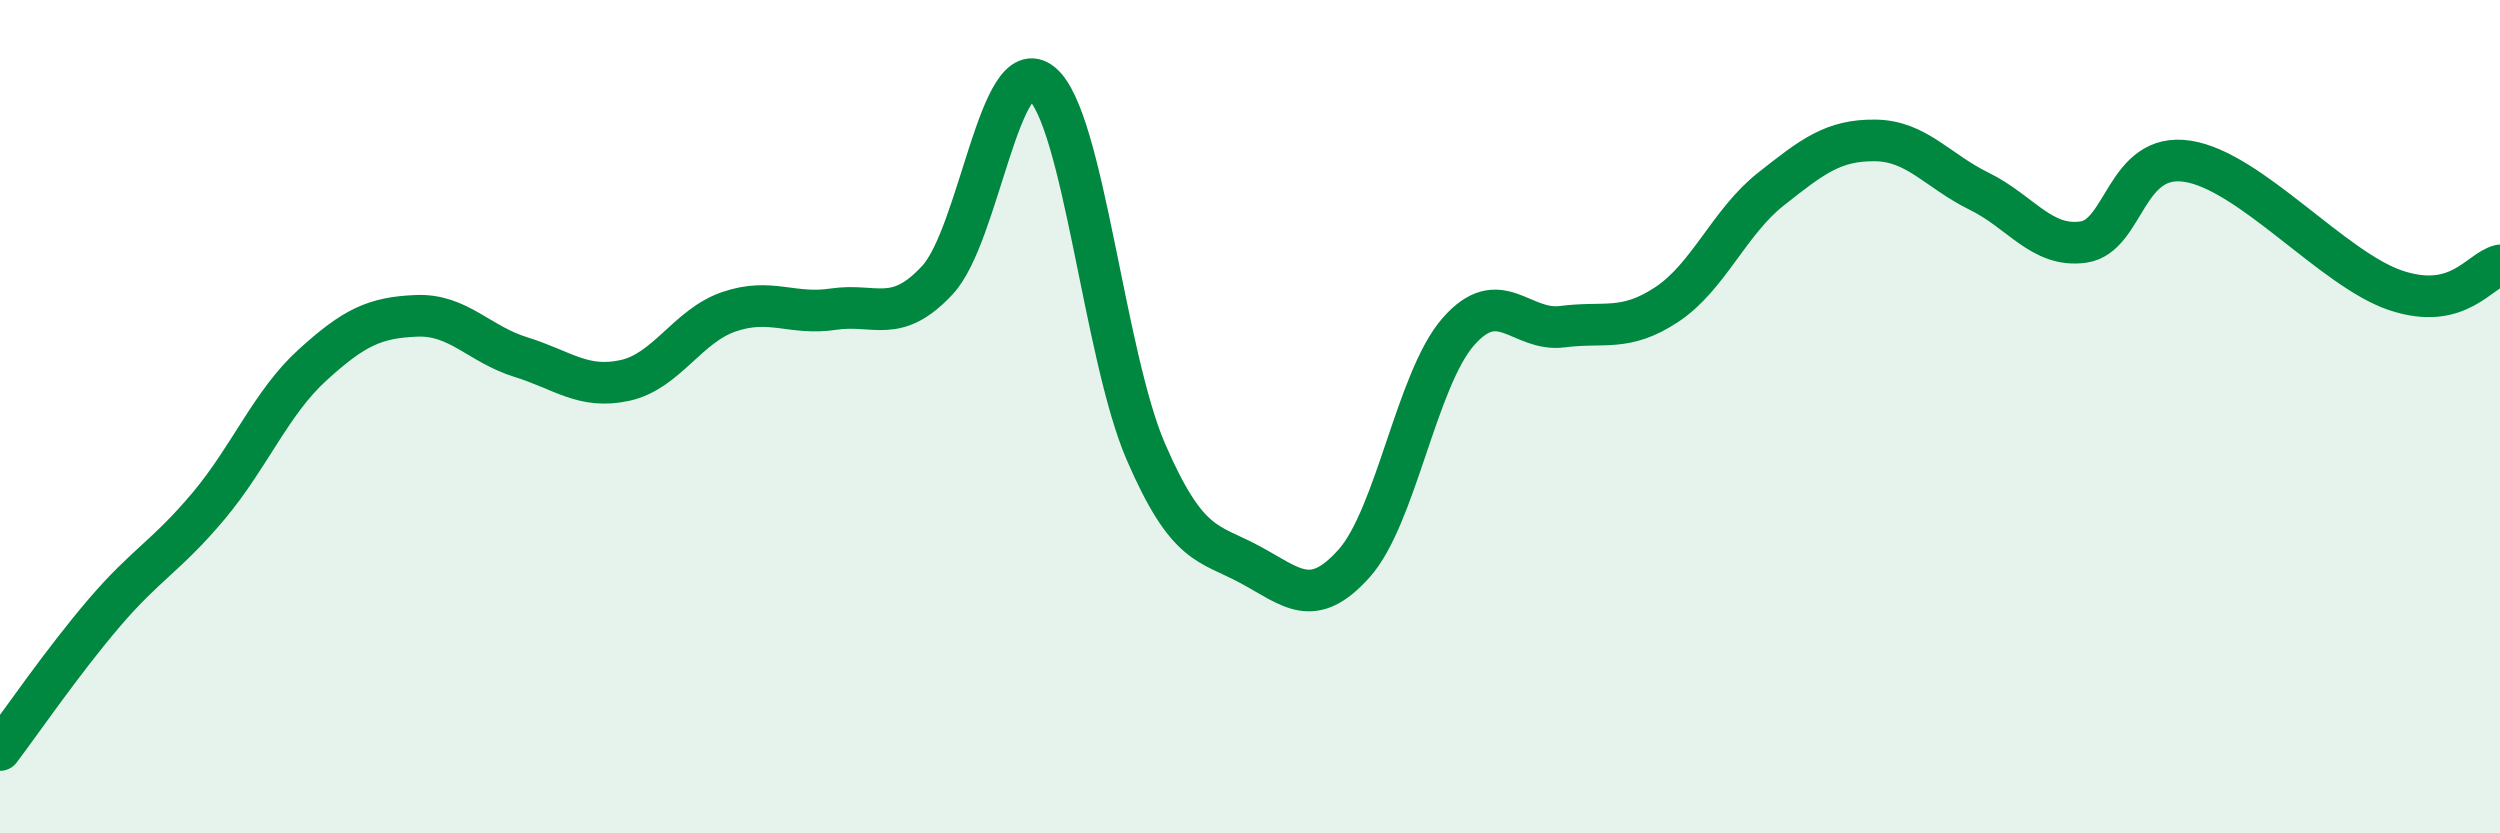 
    <svg width="60" height="20" viewBox="0 0 60 20" xmlns="http://www.w3.org/2000/svg">
      <path
        d="M 0,18 C 0.5,17.34 1.5,15.88 2.5,14.71 C 3.5,13.54 4,13.34 5,12.15 C 6,10.96 6.5,9.67 7.5,8.76 C 8.5,7.85 9,7.62 10,7.58 C 11,7.54 11.5,8.26 12.5,8.57 C 13.5,8.88 14,9.35 15,9.13 C 16,8.91 16.5,7.82 17.5,7.48 C 18.5,7.14 19,7.57 20,7.42 C 21,7.27 21.5,7.8 22.5,6.72 C 23.5,5.64 24,1.18 25,2 C 26,2.82 26.5,8.53 27.5,10.84 C 28.5,13.15 29,13.01 30,13.55 C 31,14.09 31.5,14.64 32.5,13.52 C 33.5,12.4 34,9.1 35,7.96 C 36,6.82 36.5,7.97 37.5,7.84 C 38.5,7.71 39,7.97 40,7.31 C 41,6.65 41.5,5.33 42.5,4.54 C 43.5,3.75 44,3.36 45,3.37 C 46,3.38 46.5,4.1 47.5,4.59 C 48.5,5.08 49,5.95 50,5.81 C 51,5.67 51,3.64 52.5,3.87 C 54,4.1 56,6.47 57.5,6.97 C 59,7.47 59.5,6.49 60,6.37L60 20L0 20Z"
        fill="#008740"
        opacity="0.1"
        stroke-linecap="round"
        stroke-linejoin="round"
      />
      <path
        d="M 0,18 C 0.5,17.34 1.5,15.88 2.5,14.71 C 3.5,13.54 4,13.34 5,12.15 C 6,10.96 6.5,9.67 7.5,8.76 C 8.5,7.85 9,7.62 10,7.58 C 11,7.54 11.5,8.26 12.5,8.57 C 13.5,8.88 14,9.35 15,9.13 C 16,8.91 16.5,7.82 17.5,7.48 C 18.5,7.14 19,7.57 20,7.42 C 21,7.27 21.5,7.8 22.5,6.72 C 23.5,5.64 24,1.18 25,2 C 26,2.82 26.5,8.53 27.5,10.84 C 28.5,13.15 29,13.01 30,13.55 C 31,14.09 31.5,14.64 32.5,13.52 C 33.5,12.4 34,9.1 35,7.96 C 36,6.82 36.5,7.97 37.5,7.84 C 38.5,7.71 39,7.97 40,7.31 C 41,6.65 41.5,5.33 42.5,4.54 C 43.5,3.75 44,3.36 45,3.37 C 46,3.38 46.5,4.1 47.5,4.59 C 48.5,5.08 49,5.95 50,5.81 C 51,5.67 51,3.64 52.5,3.87 C 54,4.1 56,6.47 57.5,6.97 C 59,7.47 59.5,6.49 60,6.37"
        stroke="#008740"
        stroke-width="1"
        fill="none"
        stroke-linecap="round"
        stroke-linejoin="round"
      />
    </svg>
  
